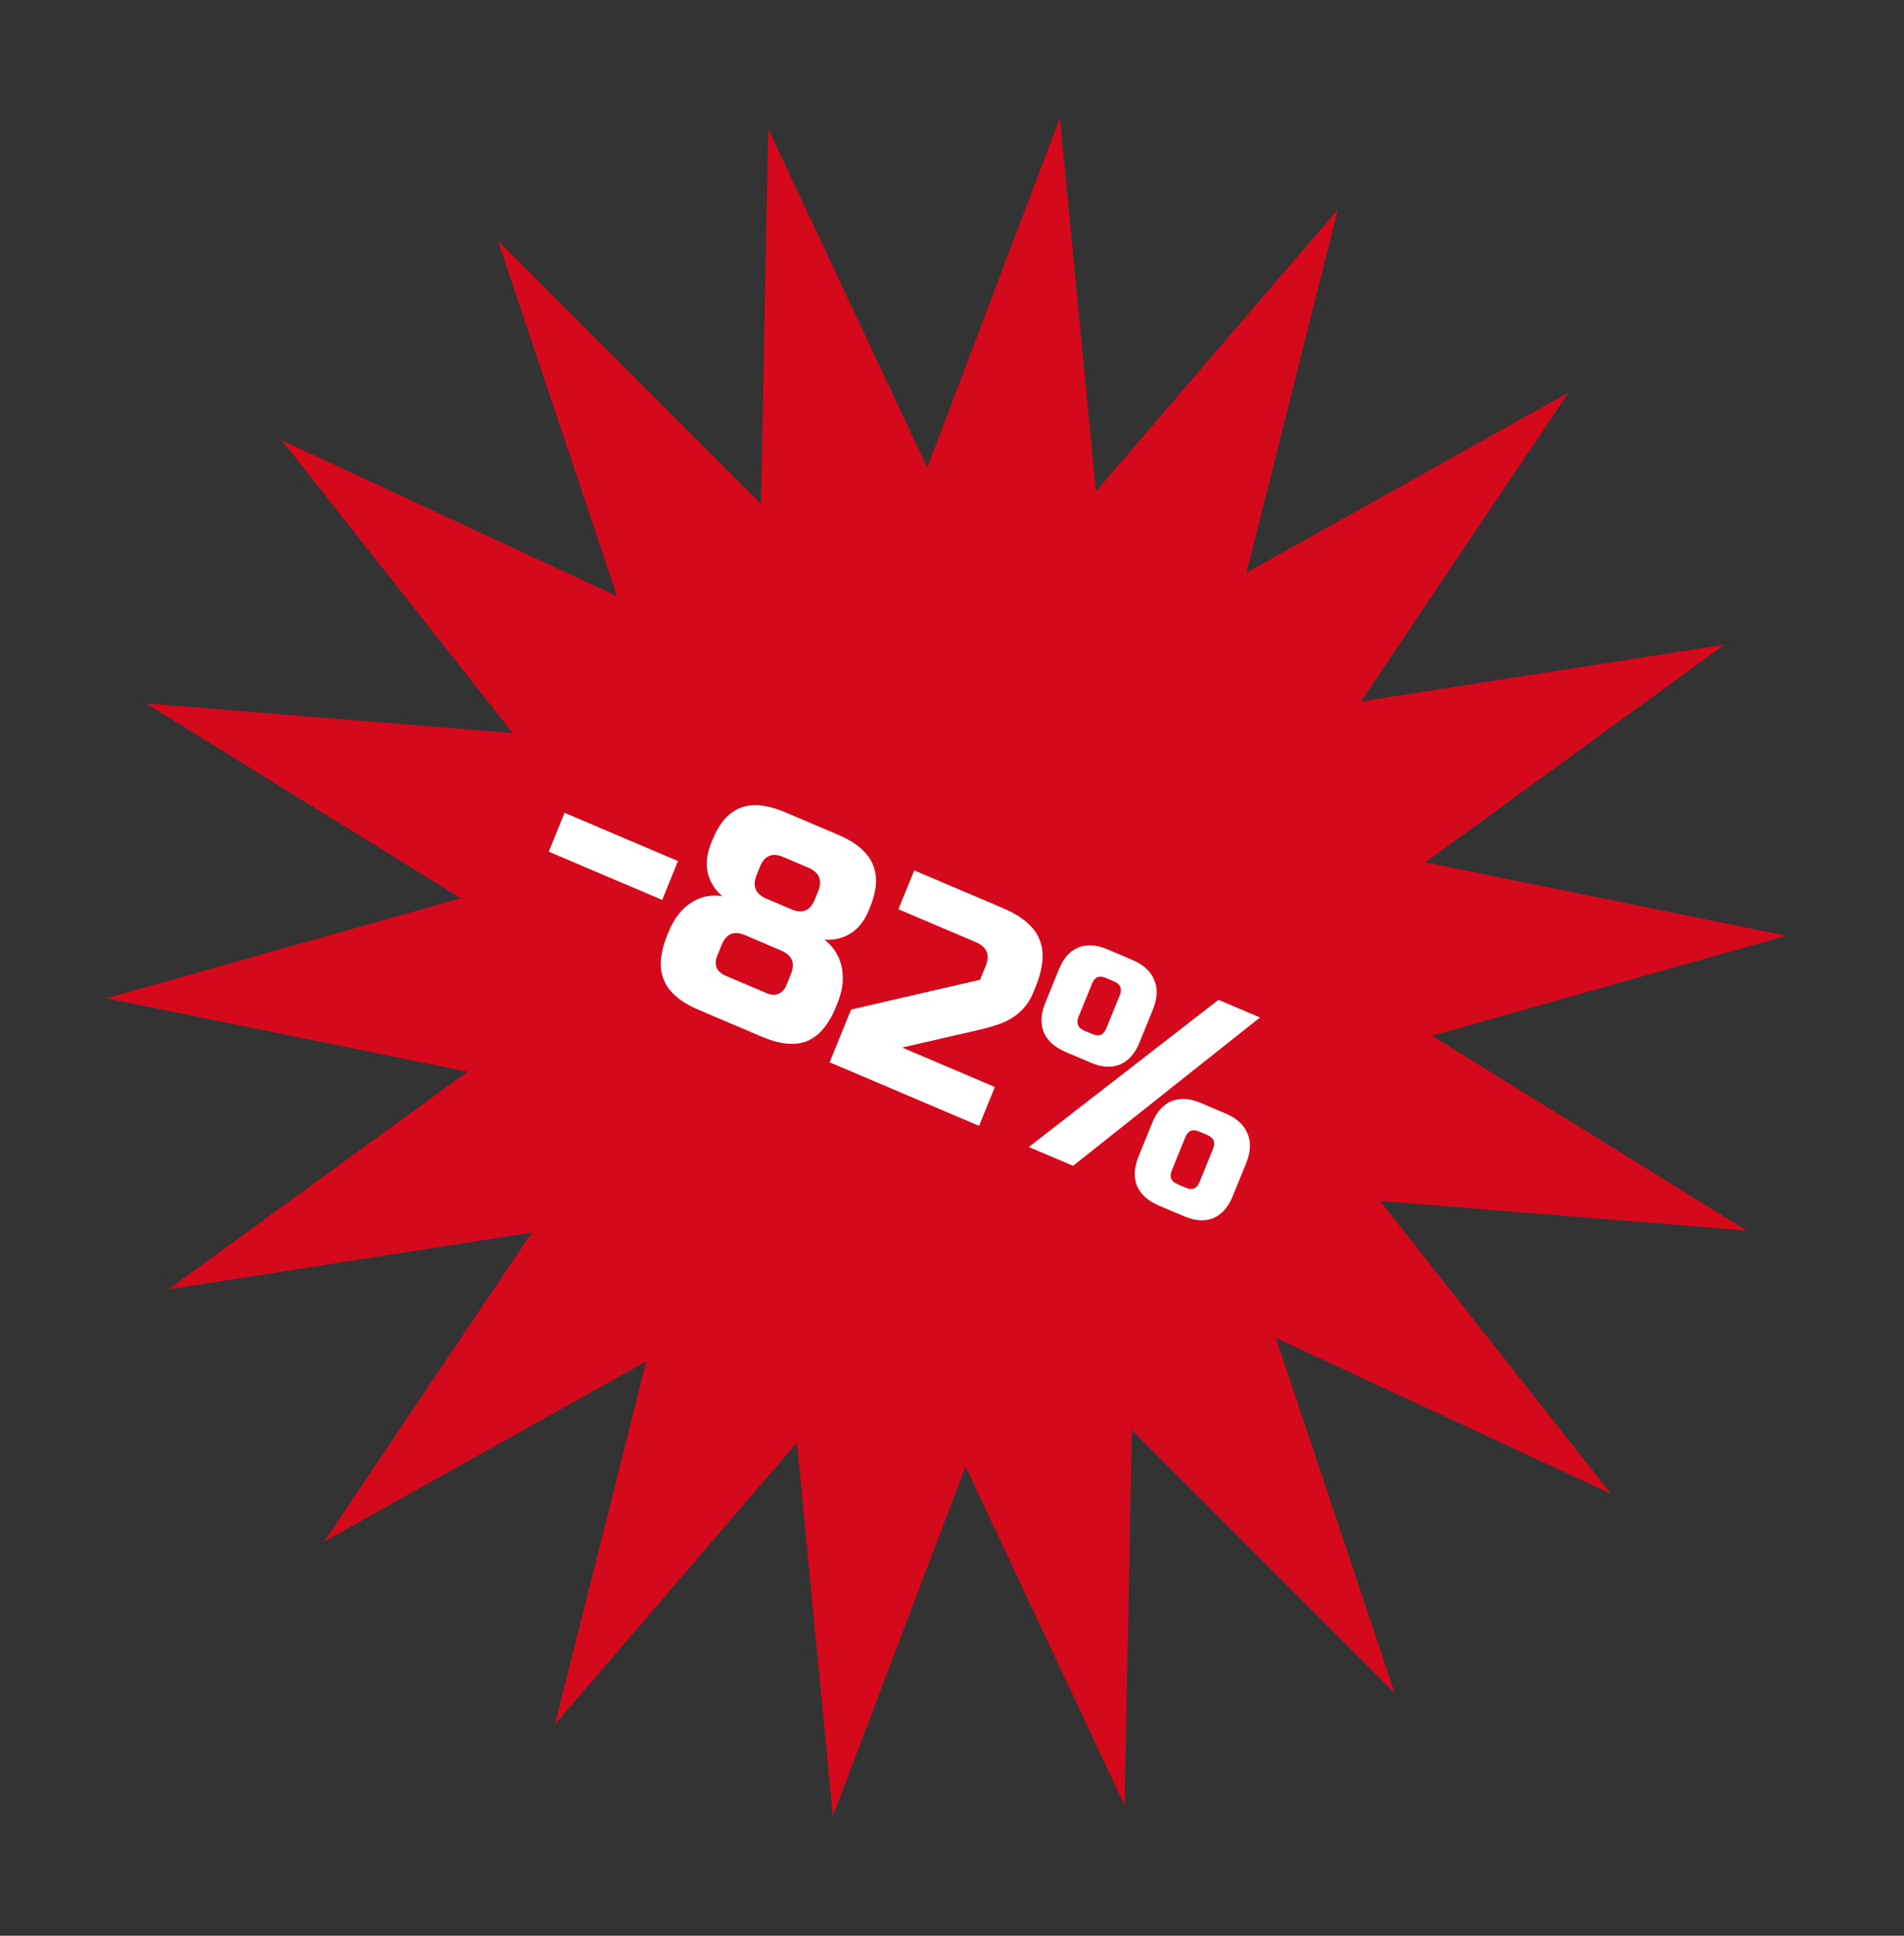 <?xml version="1.0" encoding="UTF-8"?> <svg xmlns="http://www.w3.org/2000/svg" width="123" height="125" viewBox="0 0 123 125" fill="none"><rect x="0" y="0" width="123" height="125" fill="#333333" stroke="none"/><path d="M68.474 7.617L70.797 31.737L86.433 13.528L80.526 36.983L101.343 25.34L87.917 45.301L111.402 41.628L92.078 55.686L115.4 60.426L92.507 66.887L112.853 79.468L89.153 77.552L104.068 96.457L82.42 86.395L90.105 109.344L73.12 92.349L72.649 116.574L62.375 94.697L53.804 117.276L51.481 93.155L35.845 111.364L41.752 87.909L20.936 99.552L34.361 79.592L10.876 83.265L30.2 69.206L6.878 64.466L29.771 58.006L9.426 45.424L33.125 47.34L18.21 28.435L39.858 38.497L32.173 15.548L49.158 32.543L49.629 8.318L59.903 30.195L68.474 7.617Z" fill="#D4091B"></path><path d="M35.449 54.996L36.471 52.487L43.798 55.602L42.777 58.111L35.449 54.996ZM48.134 60.389C47.419 60.085 46.916 60.291 46.624 61.008L46.332 61.725C46.22 61.999 46.208 62.253 46.294 62.487C46.398 62.713 46.587 62.884 46.861 63.001L49.542 64.141C49.816 64.257 50.062 64.27 50.28 64.181C50.515 64.085 50.688 63.899 50.8 63.624L51.092 62.908C51.384 62.191 51.172 61.681 50.457 61.377L48.134 60.389ZM50.607 55.344C49.892 55.04 49.389 55.246 49.097 55.963L48.878 56.501C48.586 57.218 48.798 57.728 49.513 58.032L51.121 58.716C51.836 59.02 52.339 58.813 52.631 58.096L52.85 57.559C53.142 56.842 52.93 56.332 52.215 56.028L50.607 55.344ZM54.017 64.992C53.541 66.163 52.916 66.907 52.145 67.223C51.373 67.54 50.403 67.45 49.235 66.953L45.125 65.206C43.957 64.709 43.211 64.07 42.887 63.287C42.562 62.504 42.638 61.528 43.115 60.357L43.188 60.178C43.557 59.27 44.09 58.613 44.786 58.209C45.338 57.883 45.958 57.768 46.646 57.864C46.182 57.457 45.874 56.961 45.72 56.377C45.583 55.787 45.661 55.133 45.953 54.416L46.026 54.237C46.468 53.15 47.07 52.46 47.833 52.167C48.599 51.863 49.567 51.959 50.734 52.455L54.13 53.899C55.298 54.395 56.046 55.029 56.375 55.8C56.709 56.558 56.655 57.481 56.213 58.568L56.14 58.748C55.848 59.464 55.443 59.979 54.925 60.291C54.423 60.596 53.867 60.724 53.258 60.676C54.117 61.349 54.509 62.273 54.437 63.447C54.405 63.868 54.289 64.323 54.09 64.813L54.017 64.992ZM66.749 64.099C66.335 65.115 65.549 65.81 64.39 66.186C64.035 66.302 63.657 66.407 63.255 66.502L58.281 67.646L64.269 70.192L63.247 72.701L53.596 68.597L54.982 65.192L63.313 63.269L63.678 62.373C63.969 61.656 63.758 61.146 63.043 60.842L58.039 58.714L59.06 56.205L64.779 58.637C66.03 59.169 66.819 59.84 67.146 60.652C67.489 61.457 67.405 62.486 66.895 63.741L66.749 64.099ZM66.462 74.067L78.717 64.563L81.398 65.703L69.321 75.283L66.462 74.067ZM73.607 67.33C73.315 68.047 72.892 68.519 72.339 68.746C71.802 68.966 71.176 68.924 70.461 68.62L68.852 67.936C68.138 67.632 67.661 67.206 67.424 66.656C67.203 66.1 67.238 65.463 67.53 64.747L68.406 62.596C68.697 61.879 69.112 61.411 69.648 61.191C70.202 60.964 70.837 61.002 71.551 61.306L73.16 61.99C73.875 62.294 74.343 62.724 74.563 63.28C74.801 63.83 74.774 64.463 74.482 65.18L73.607 67.33ZM72.337 64.268C72.508 63.85 72.384 63.552 71.967 63.375L71.431 63.147C71.014 62.969 70.72 63.09 70.55 63.508L69.675 65.658C69.505 66.077 69.628 66.374 70.045 66.552L70.581 66.78C70.998 66.957 71.292 66.836 71.462 66.418L72.337 64.268ZM79.632 77.25C79.341 77.966 78.918 78.438 78.364 78.665C77.827 78.885 77.201 78.844 76.487 78.54L74.878 77.856C74.163 77.552 73.687 77.125 73.449 76.576C73.228 76.019 73.264 75.383 73.556 74.666L74.431 72.516C74.723 71.799 75.137 71.33 75.674 71.11C76.228 70.883 76.862 70.921 77.577 71.225L79.186 71.909C79.9 72.213 80.368 72.644 80.589 73.2C80.827 73.749 80.799 74.382 80.508 75.099L79.632 77.25ZM78.363 74.187C78.533 73.769 78.41 73.472 77.993 73.294L77.457 73.066C77.04 72.889 76.746 73.009 76.576 73.427L75.7 75.578C75.53 75.996 75.654 76.294 76.071 76.471L76.607 76.699C77.024 76.876 77.317 76.756 77.488 76.338L78.363 74.187Z" fill="white"></path></svg> 